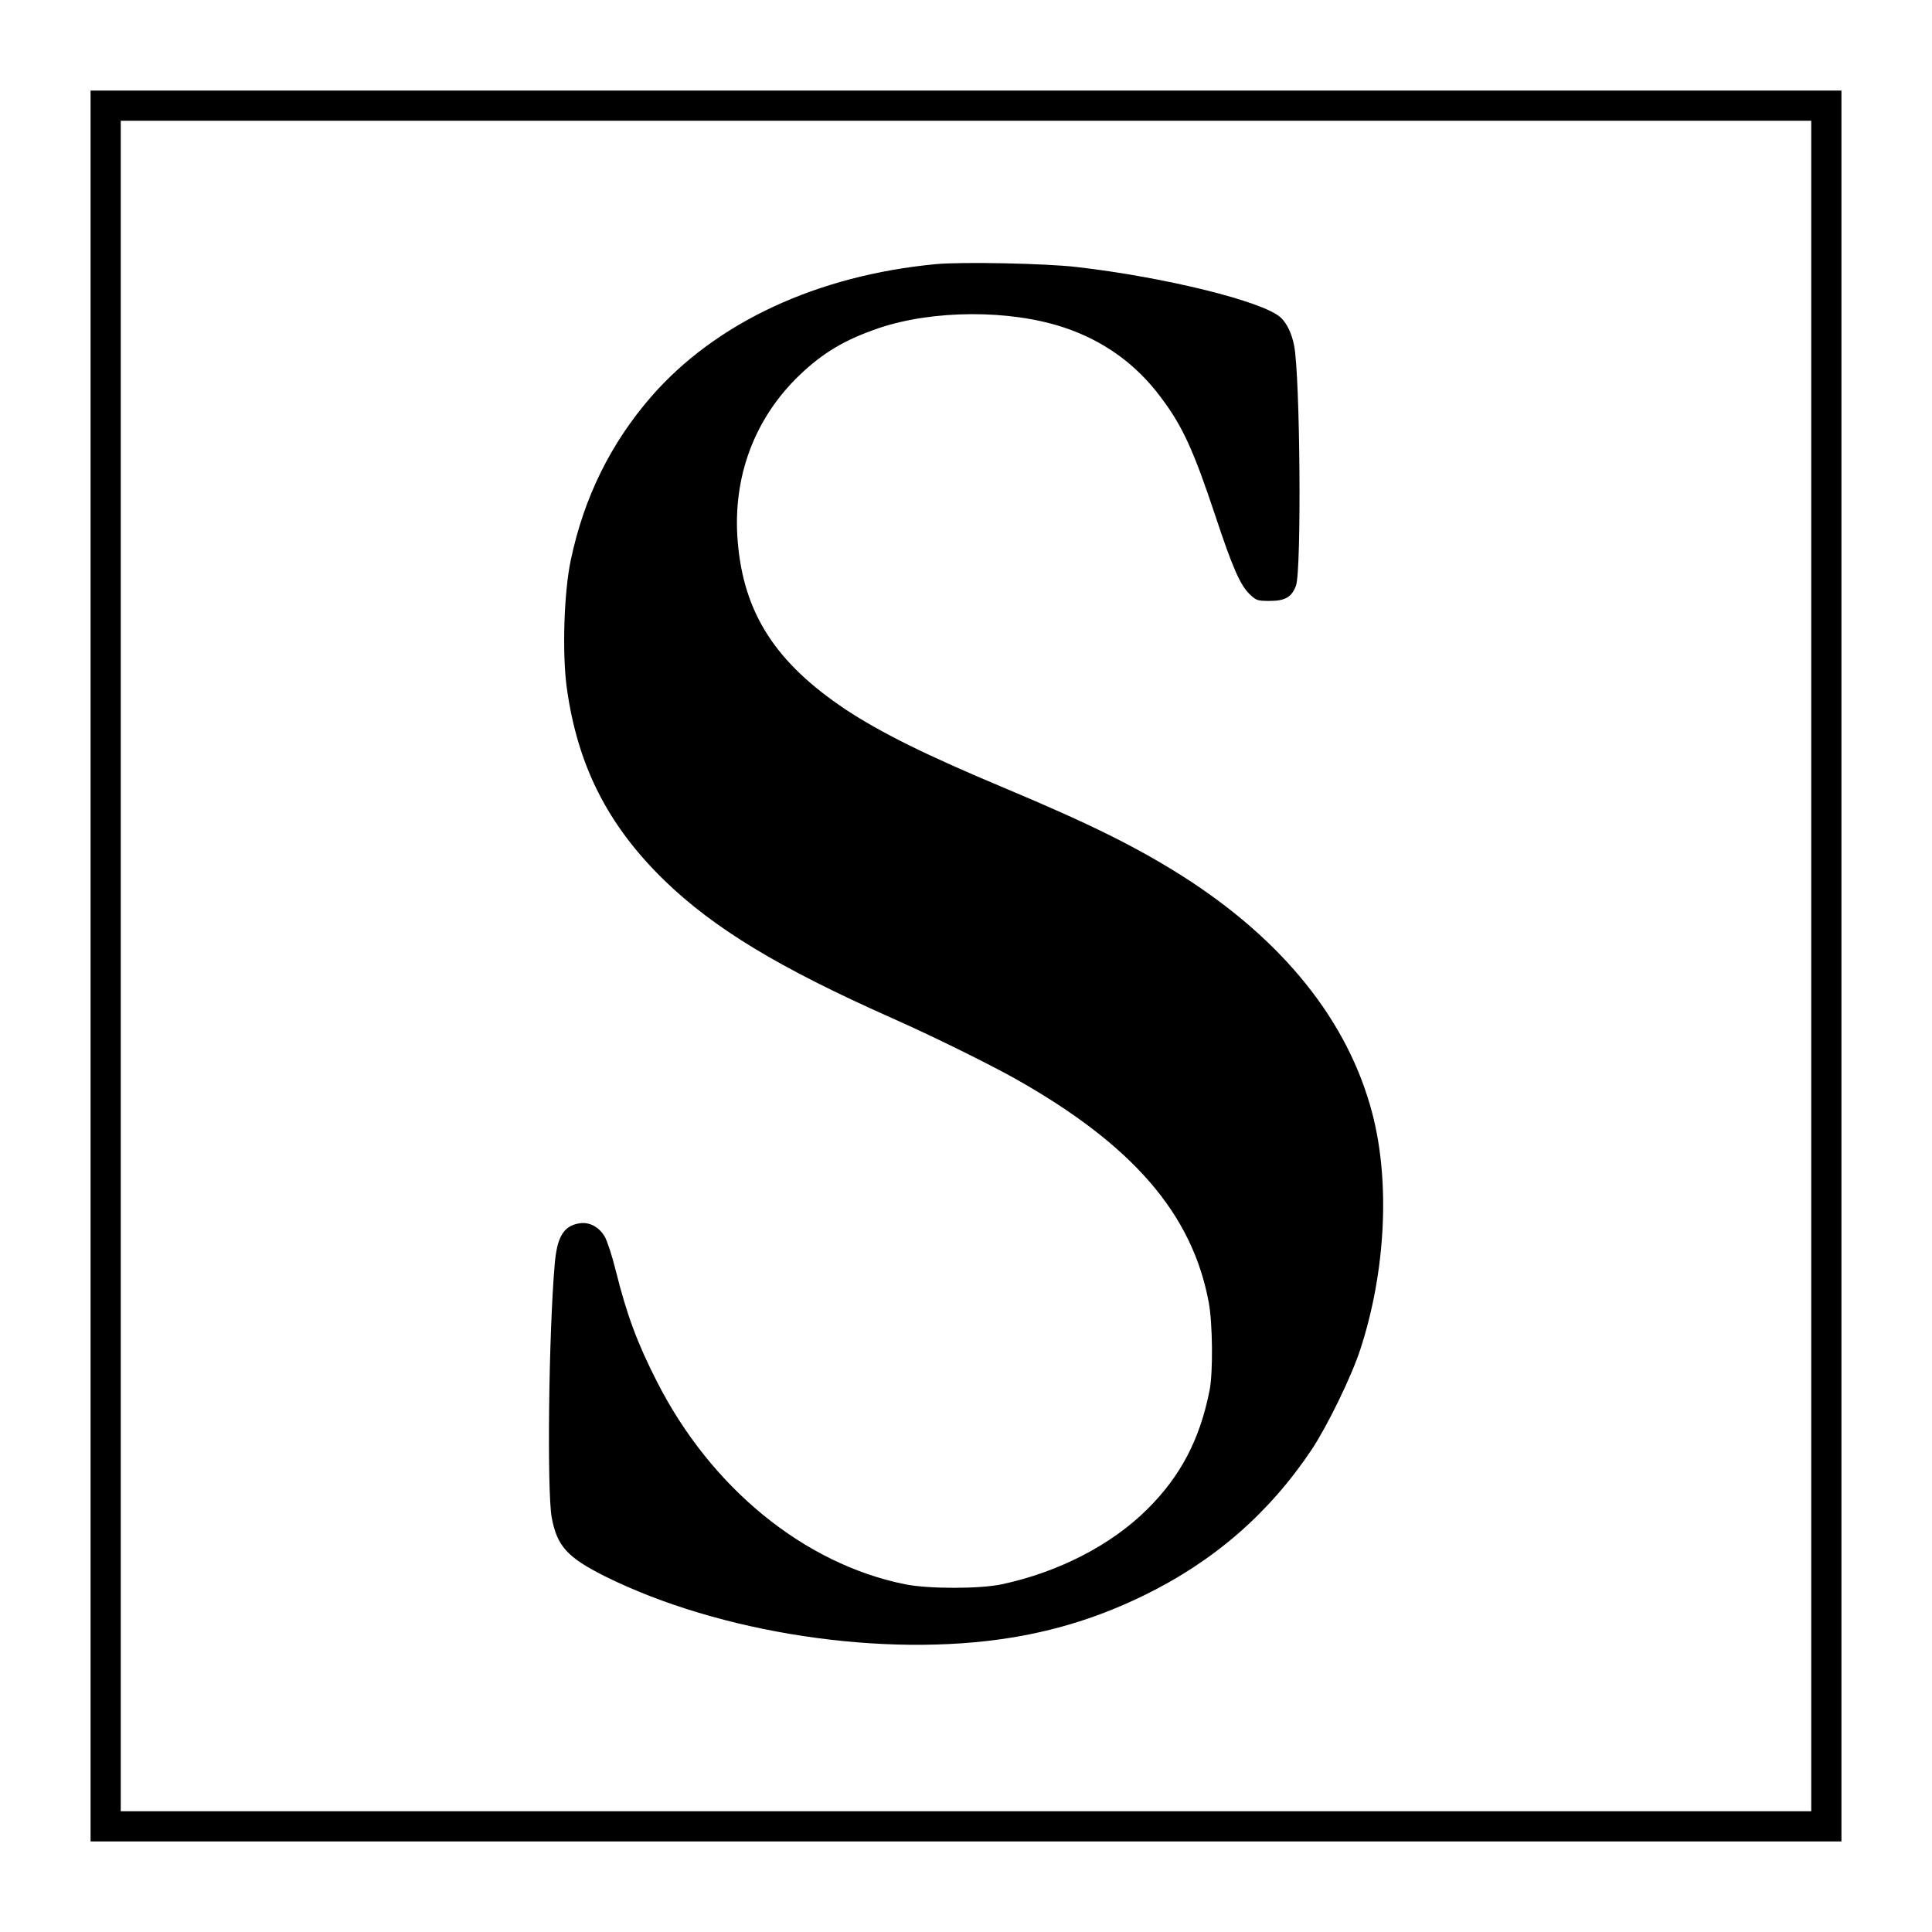 <?xml version="1.0" standalone="no"?>
<!DOCTYPE svg PUBLIC "-//W3C//DTD SVG 20010904//EN"
 "http://www.w3.org/TR/2001/REC-SVG-20010904/DTD/svg10.dtd">
<svg version="1.0" xmlns="http://www.w3.org/2000/svg"
 width="1024pt" height="1024pt" viewBox="0 0 1024 1024"
 preserveAspectRatio="xMidYMid meet">
<g transform="translate(0,1024) scale(0.1,-0.1)"
fill="#000000" stroke="none">
<path d="M480 5120 l0 -4640 4640 0 4640 0 0 4640 0 4640 -4640 0 -4640 0 0
-4640z m9120 0 l0 -4480 -4480 0 -4480 0 0 4480 0 4480 4480 0 4480 0 0 -4480z"/>
<path d="M4960 8840 c-631 -60 -1167 -310 -1509 -703 -215 -248 -357 -536
-426 -867 -36 -169 -46 -493 -21 -675 57 -413 217 -729 517 -1021 263 -255
608 -464 1204 -729 219 -97 506 -239 652 -320 626 -352 943 -718 1030 -1190
20 -108 23 -369 4 -464 -51 -259 -153 -455 -331 -631 -190 -189 -470 -333
-770 -397 -117 -25 -389 -25 -513 0 -535 108 -1029 511 -1315 1074 -105 206
-159 352 -218 587 -19 78 -46 160 -59 182 -30 51 -82 79 -134 70 -84 -13 -119
-72 -131 -218 -32 -369 -41 -1198 -16 -1340 28 -152 82 -212 281 -312 609
-303 1482 -435 2154 -326 252 41 479 114 706 225 370 181 661 434 886 770 82
123 210 384 258 530 135 411 160 887 65 1252 -127 489 -472 920 -1009 1261
-244 154 -485 274 -940 465 -420 176 -655 293 -842 416 -372 248 -542 511
-573 892 -28 339 88 650 326 879 126 121 243 190 422 251 288 97 694 99 982 3
209 -70 379 -192 509 -365 118 -155 176 -283 292 -631 91 -275 132 -369 183
-418 35 -33 41 -35 106 -35 82 0 117 21 139 81 30 83 22 1114 -10 1273 -13 65
-38 117 -71 148 -91 85 -613 214 -1083 268 -164 19 -607 28 -745 15z"/>
</g>
</svg>
